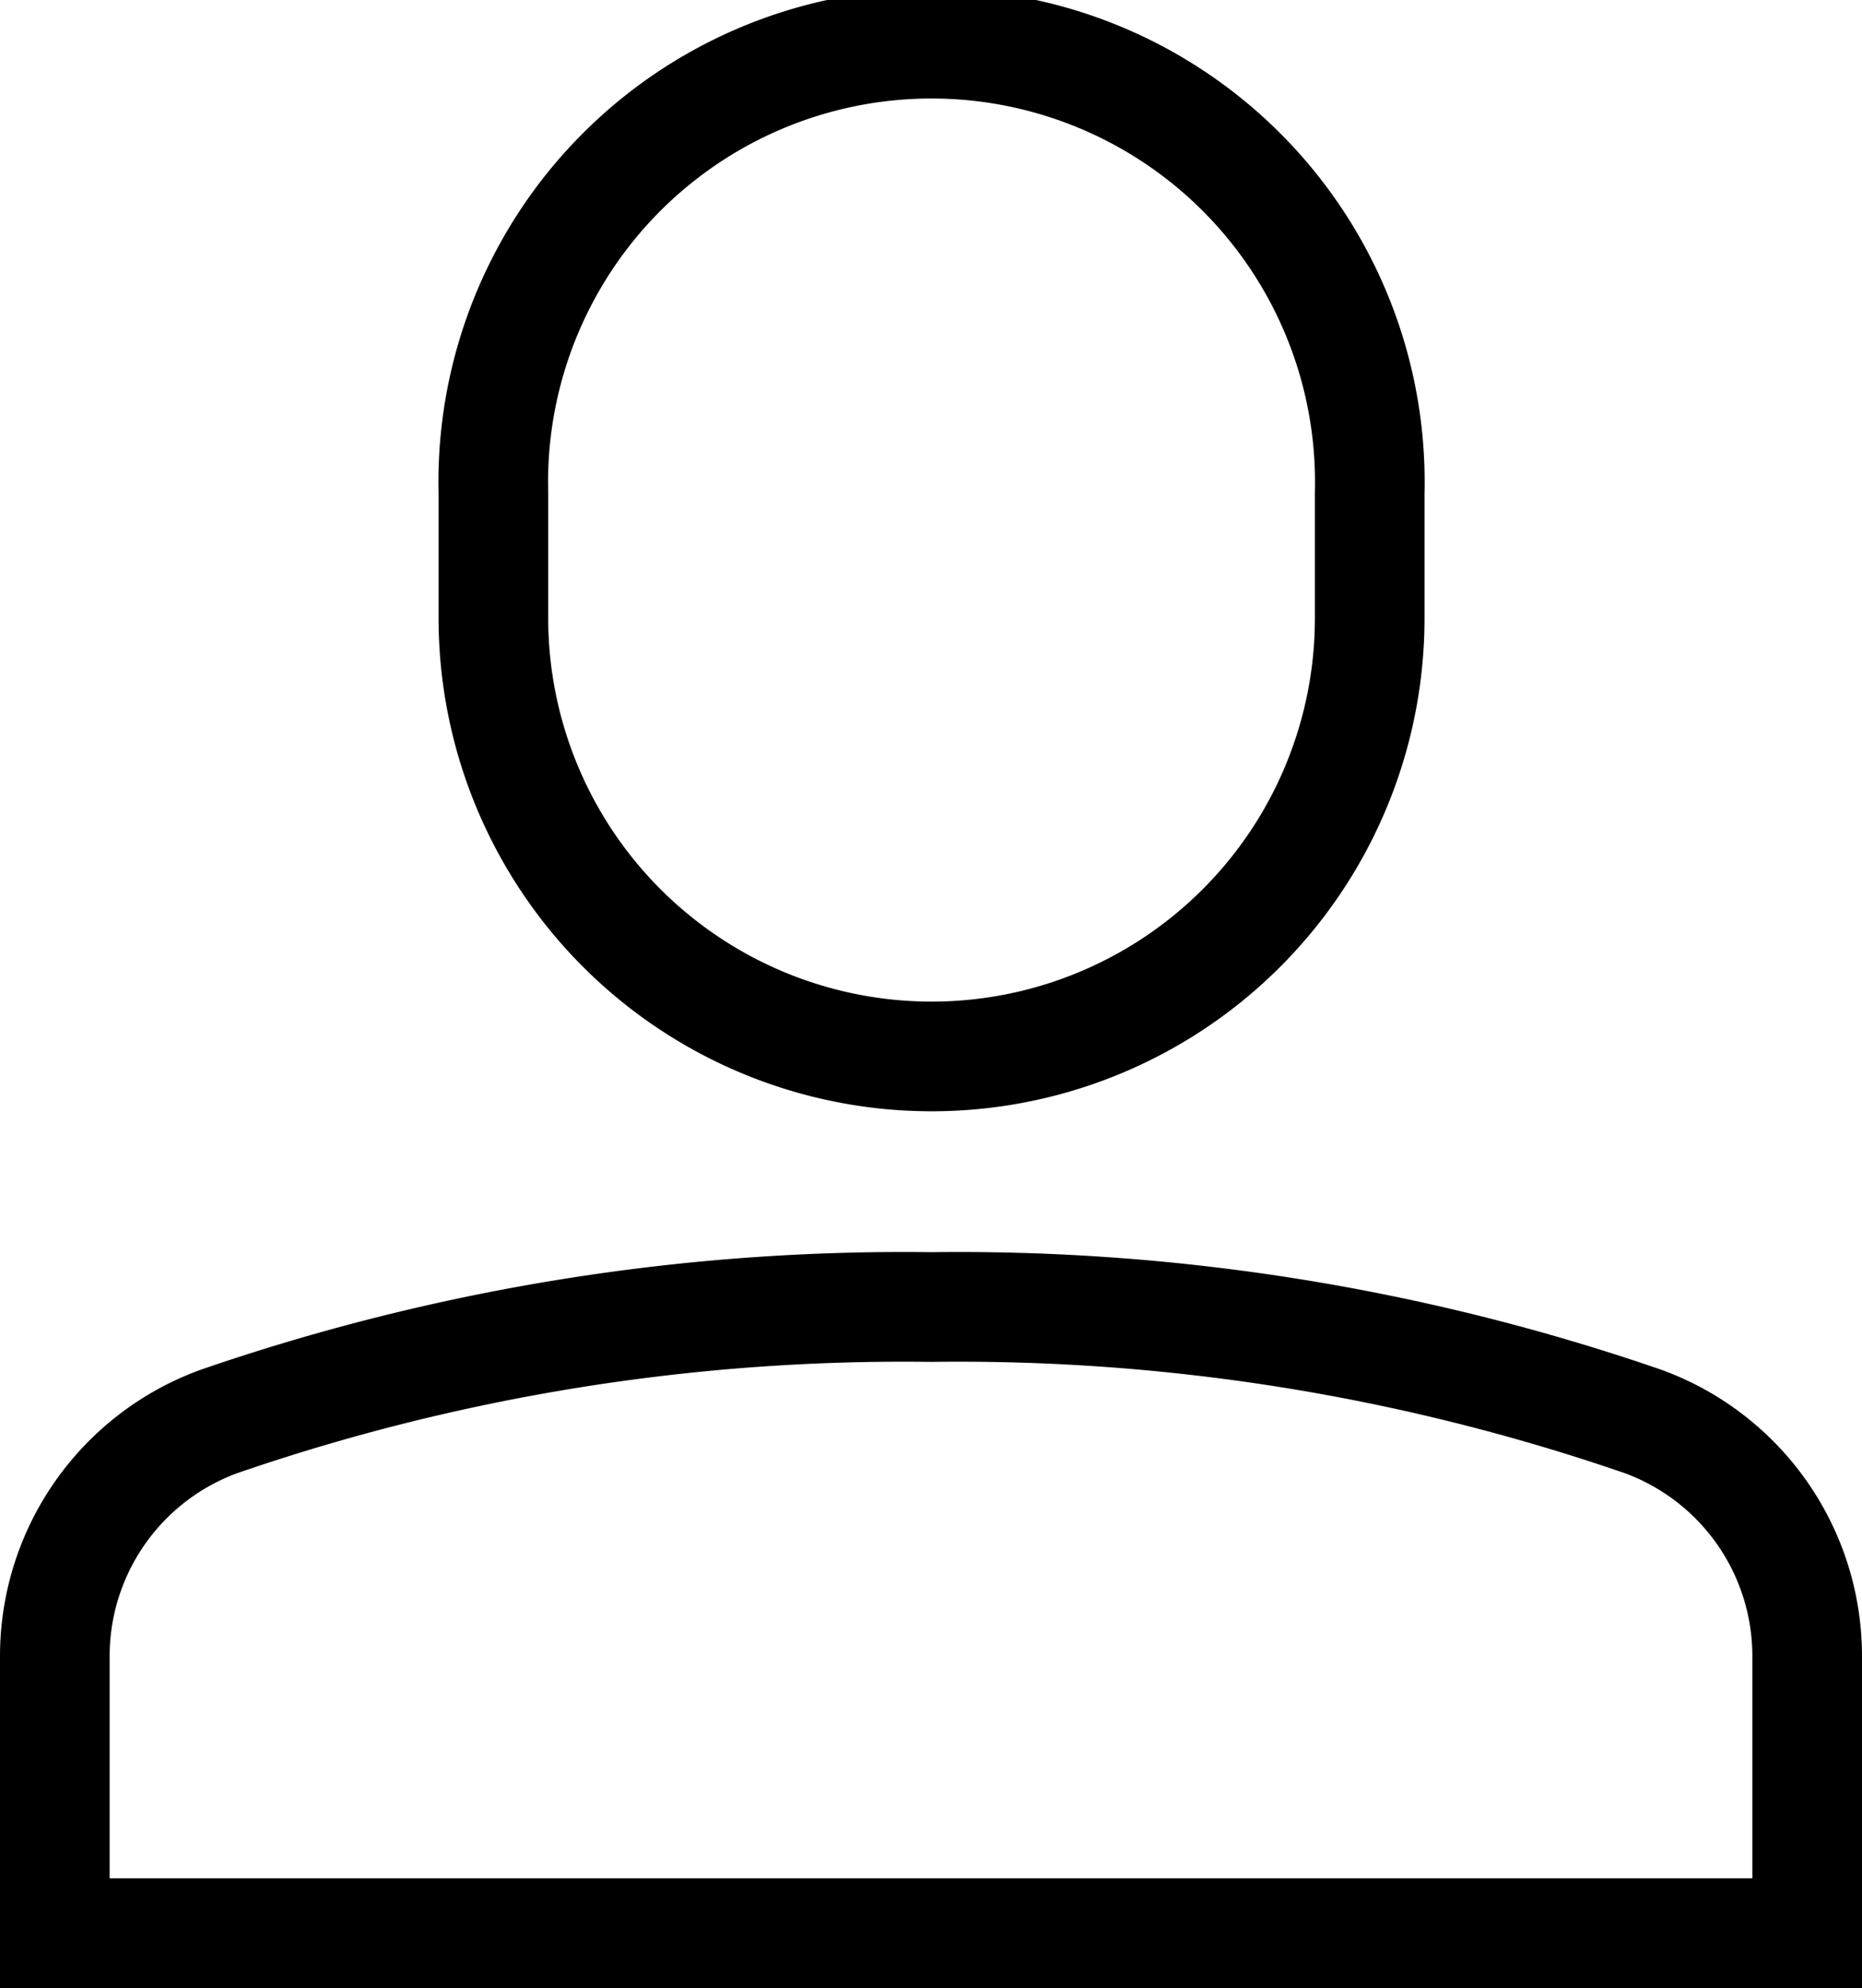 <svg xmlns="http://www.w3.org/2000/svg" xmlns:xlink="http://www.w3.org/1999/xlink" width="68.61" height="73.22" viewBox="0 0 68.61 73.22"><defs><clipPath id="a" transform="translate(-0.82 -0.25)"><rect x="0.82" y="0.25" width="68.61" height="73.22" fill="none"/></clipPath></defs><title>user</title><g clip-path="url(#a)"><path d="M35.13,39.16h0A16.15,16.15,0,0,1,19,23V18.41a16.15,16.15,0,1,1,32.29,0V23A16.14,16.14,0,0,1,35.13,39.16ZM67.41,61.27a9.2,9.2,0,0,0-6.06-8.67,77.37,77.37,0,0,0-26.22-4.21A77.39,77.39,0,0,0,8.9,52.6a9.2,9.2,0,0,0-6.06,8.67V71.45H67.41Z" transform="translate(-0.82 -0.25)" fill="none" stroke="#000" stroke-linecap="square" stroke-miterlimit="10" stroke-width="4.04"/></g></svg>